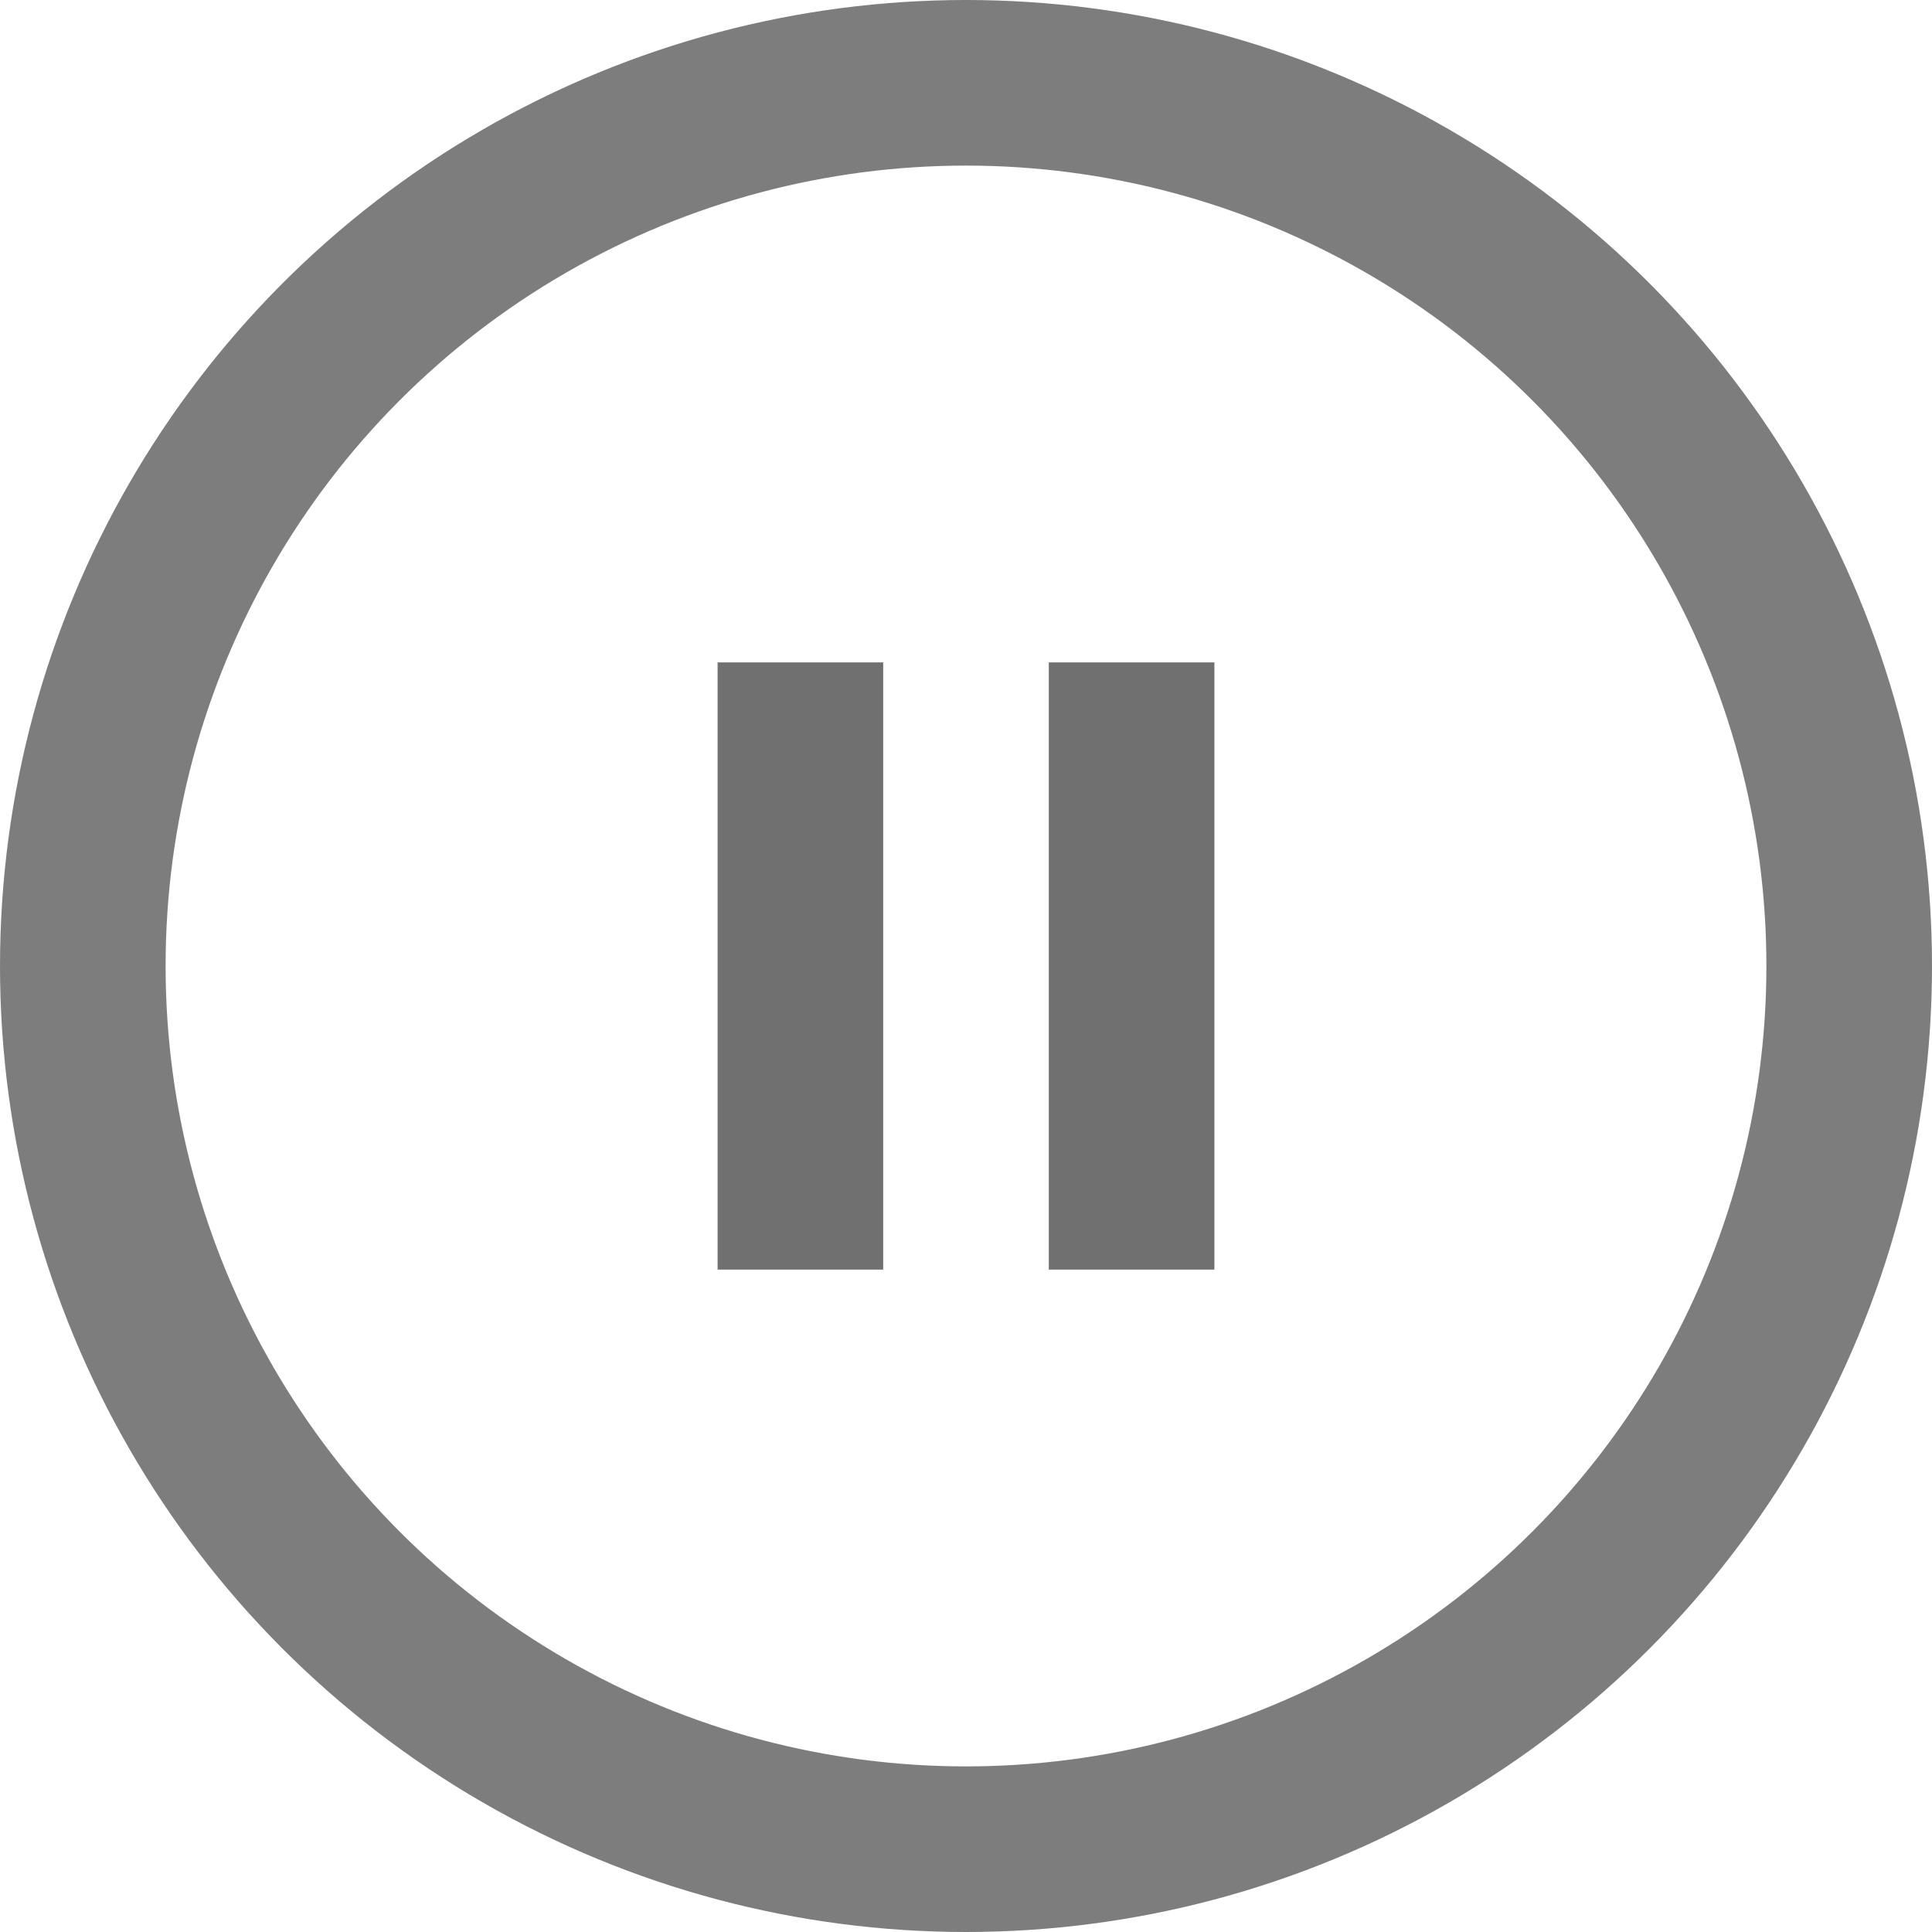 <svg xmlns="http://www.w3.org/2000/svg" width="35" height="35" viewBox="0 0 35 35"><defs><style>.a,.b,.d{fill:none;}.a{stroke:#7d7d7d;}.a,.b{stroke-width:3px;}.b{stroke:#707070;}.c{stroke:none;}</style></defs><g transform="translate(-0.209 0.658)"><g class="a" transform="translate(0.209 -0.658)"><circle class="c" cx="17.5" cy="17.5" r="17.5"/><circle class="d" cx="17.5" cy="17.5" r="16"/></g><path class="b" d="M0,0V11" transform="translate(14.709 11.342)"/><path class="b" d="M0,0V11" transform="translate(20.709 11.342)"/></g></svg>